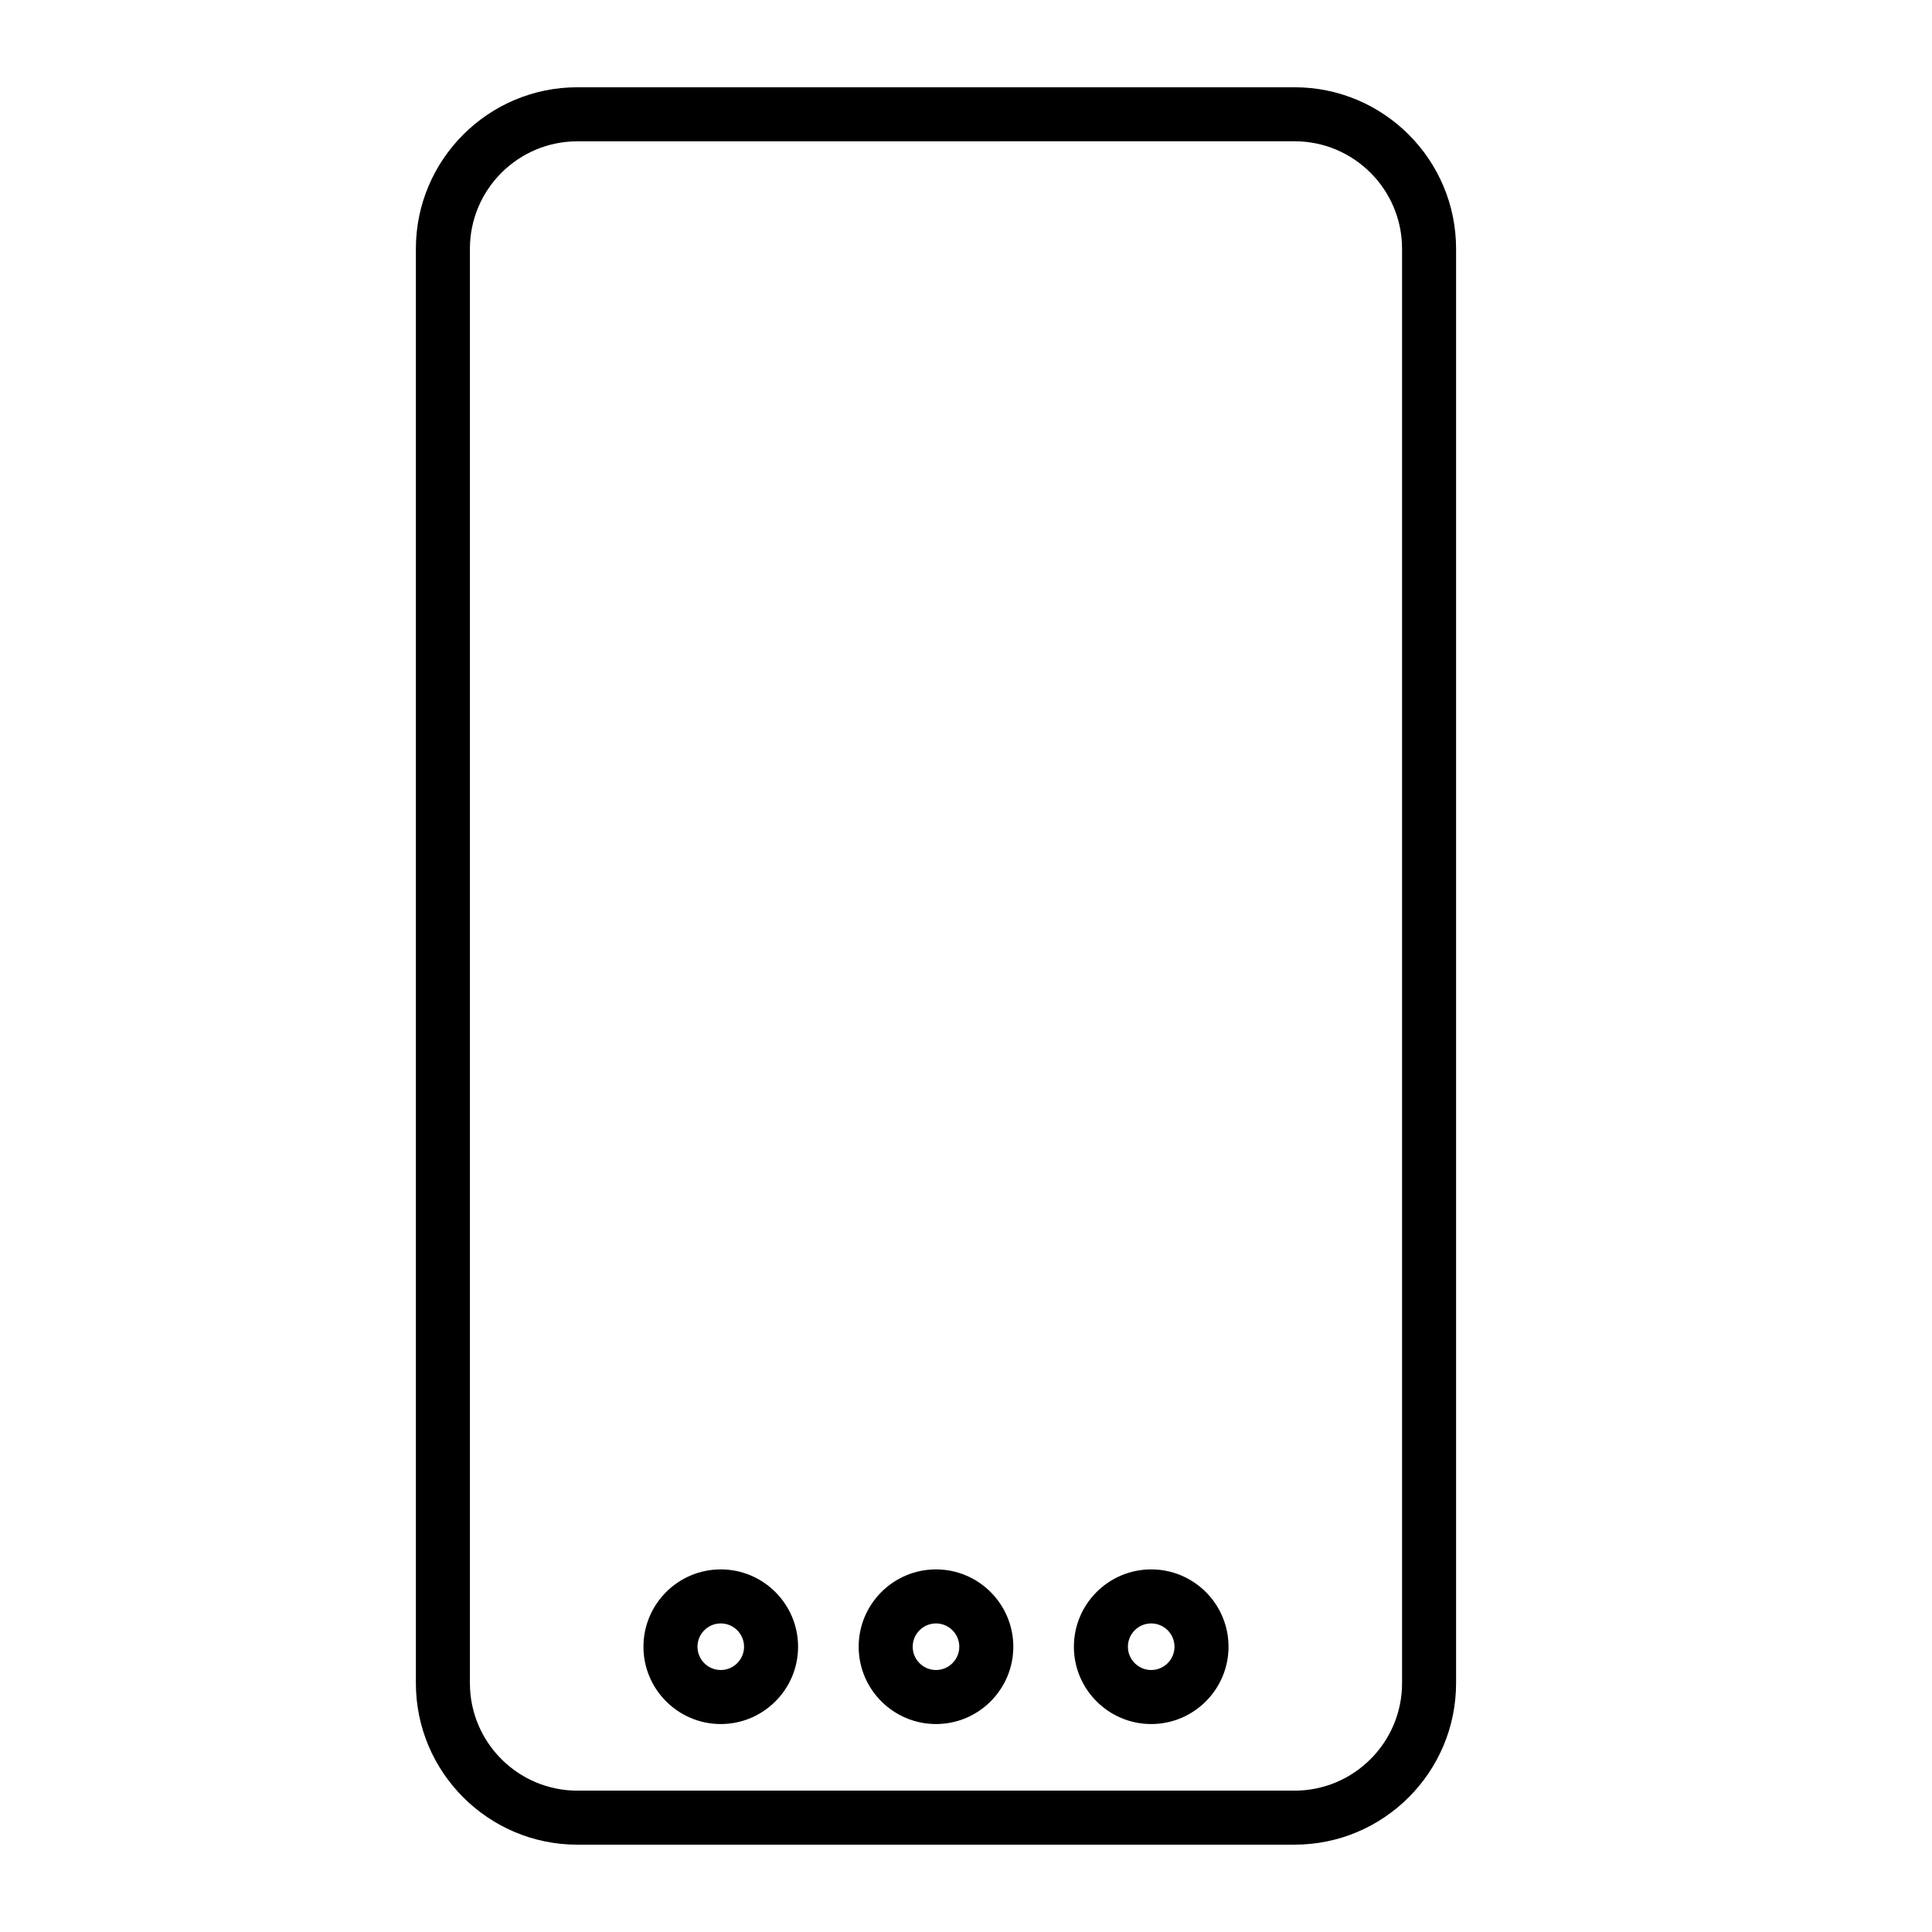 <?xml version="1.0" encoding="UTF-8"?>
<!-- Uploaded to: ICON Repo, www.svgrepo.com, Generator: ICON Repo Mixer Tools -->
<svg fill="#000000" width="800px" height="800px" version="1.1" viewBox="144 144 512 512" xmlns="http://www.w3.org/2000/svg">
 <g>
  <path d="m487.08 632.86h-190.07c-23.598 0-42.797-19.199-42.797-42.797v-380.14c0-23.598 19.199-42.797 42.797-42.797h190.07c23.598 0 42.797 19.199 42.797 42.797v380.13c0 23.602-19.195 42.801-42.797 42.801zm-190.07-451.41c-15.703 0-28.48 12.777-28.48 28.48v380.13c0 15.703 12.777 28.48 28.48 28.48h190.07c15.703 0 28.48-12.777 28.48-28.48v-380.14c0-15.703-12.777-28.48-28.48-28.48z"/>
  <path d="m392.05 600.89c-11.301 0-20.492-9.191-20.492-20.492 0-11.301 9.191-20.492 20.492-20.492 11.297 0 20.488 9.191 20.488 20.492 0 11.301-9.191 20.492-20.488 20.492zm0-26.664c-3.402 0-6.176 2.769-6.176 6.172s2.769 6.172 6.176 6.172c3.402 0 6.172-2.769 6.172-6.172s-2.769-6.172-6.172-6.172z"/>
  <path d="m449.08 600.89c-11.297 0-20.488-9.191-20.488-20.492 0-11.301 9.191-20.492 20.488-20.492 11.301 0 20.492 9.191 20.492 20.492 0 11.301-9.195 20.492-20.492 20.492zm0-26.664c-3.402 0-6.172 2.769-6.172 6.172s2.769 6.172 6.172 6.172 6.176-2.769 6.176-6.172c-0.004-3.402-2.773-6.172-6.176-6.172z"/>
  <path d="m335.01 600.89c-11.297 0-20.488-9.191-20.488-20.492 0-11.301 9.191-20.492 20.488-20.492s20.488 9.191 20.488 20.492c0.004 11.301-9.188 20.492-20.488 20.492zm0-26.664c-3.402 0-6.172 2.769-6.172 6.172s2.769 6.172 6.172 6.172c3.402 0 6.172-2.769 6.172-6.172s-2.766-6.172-6.172-6.172z"/>
 </g>
</svg>